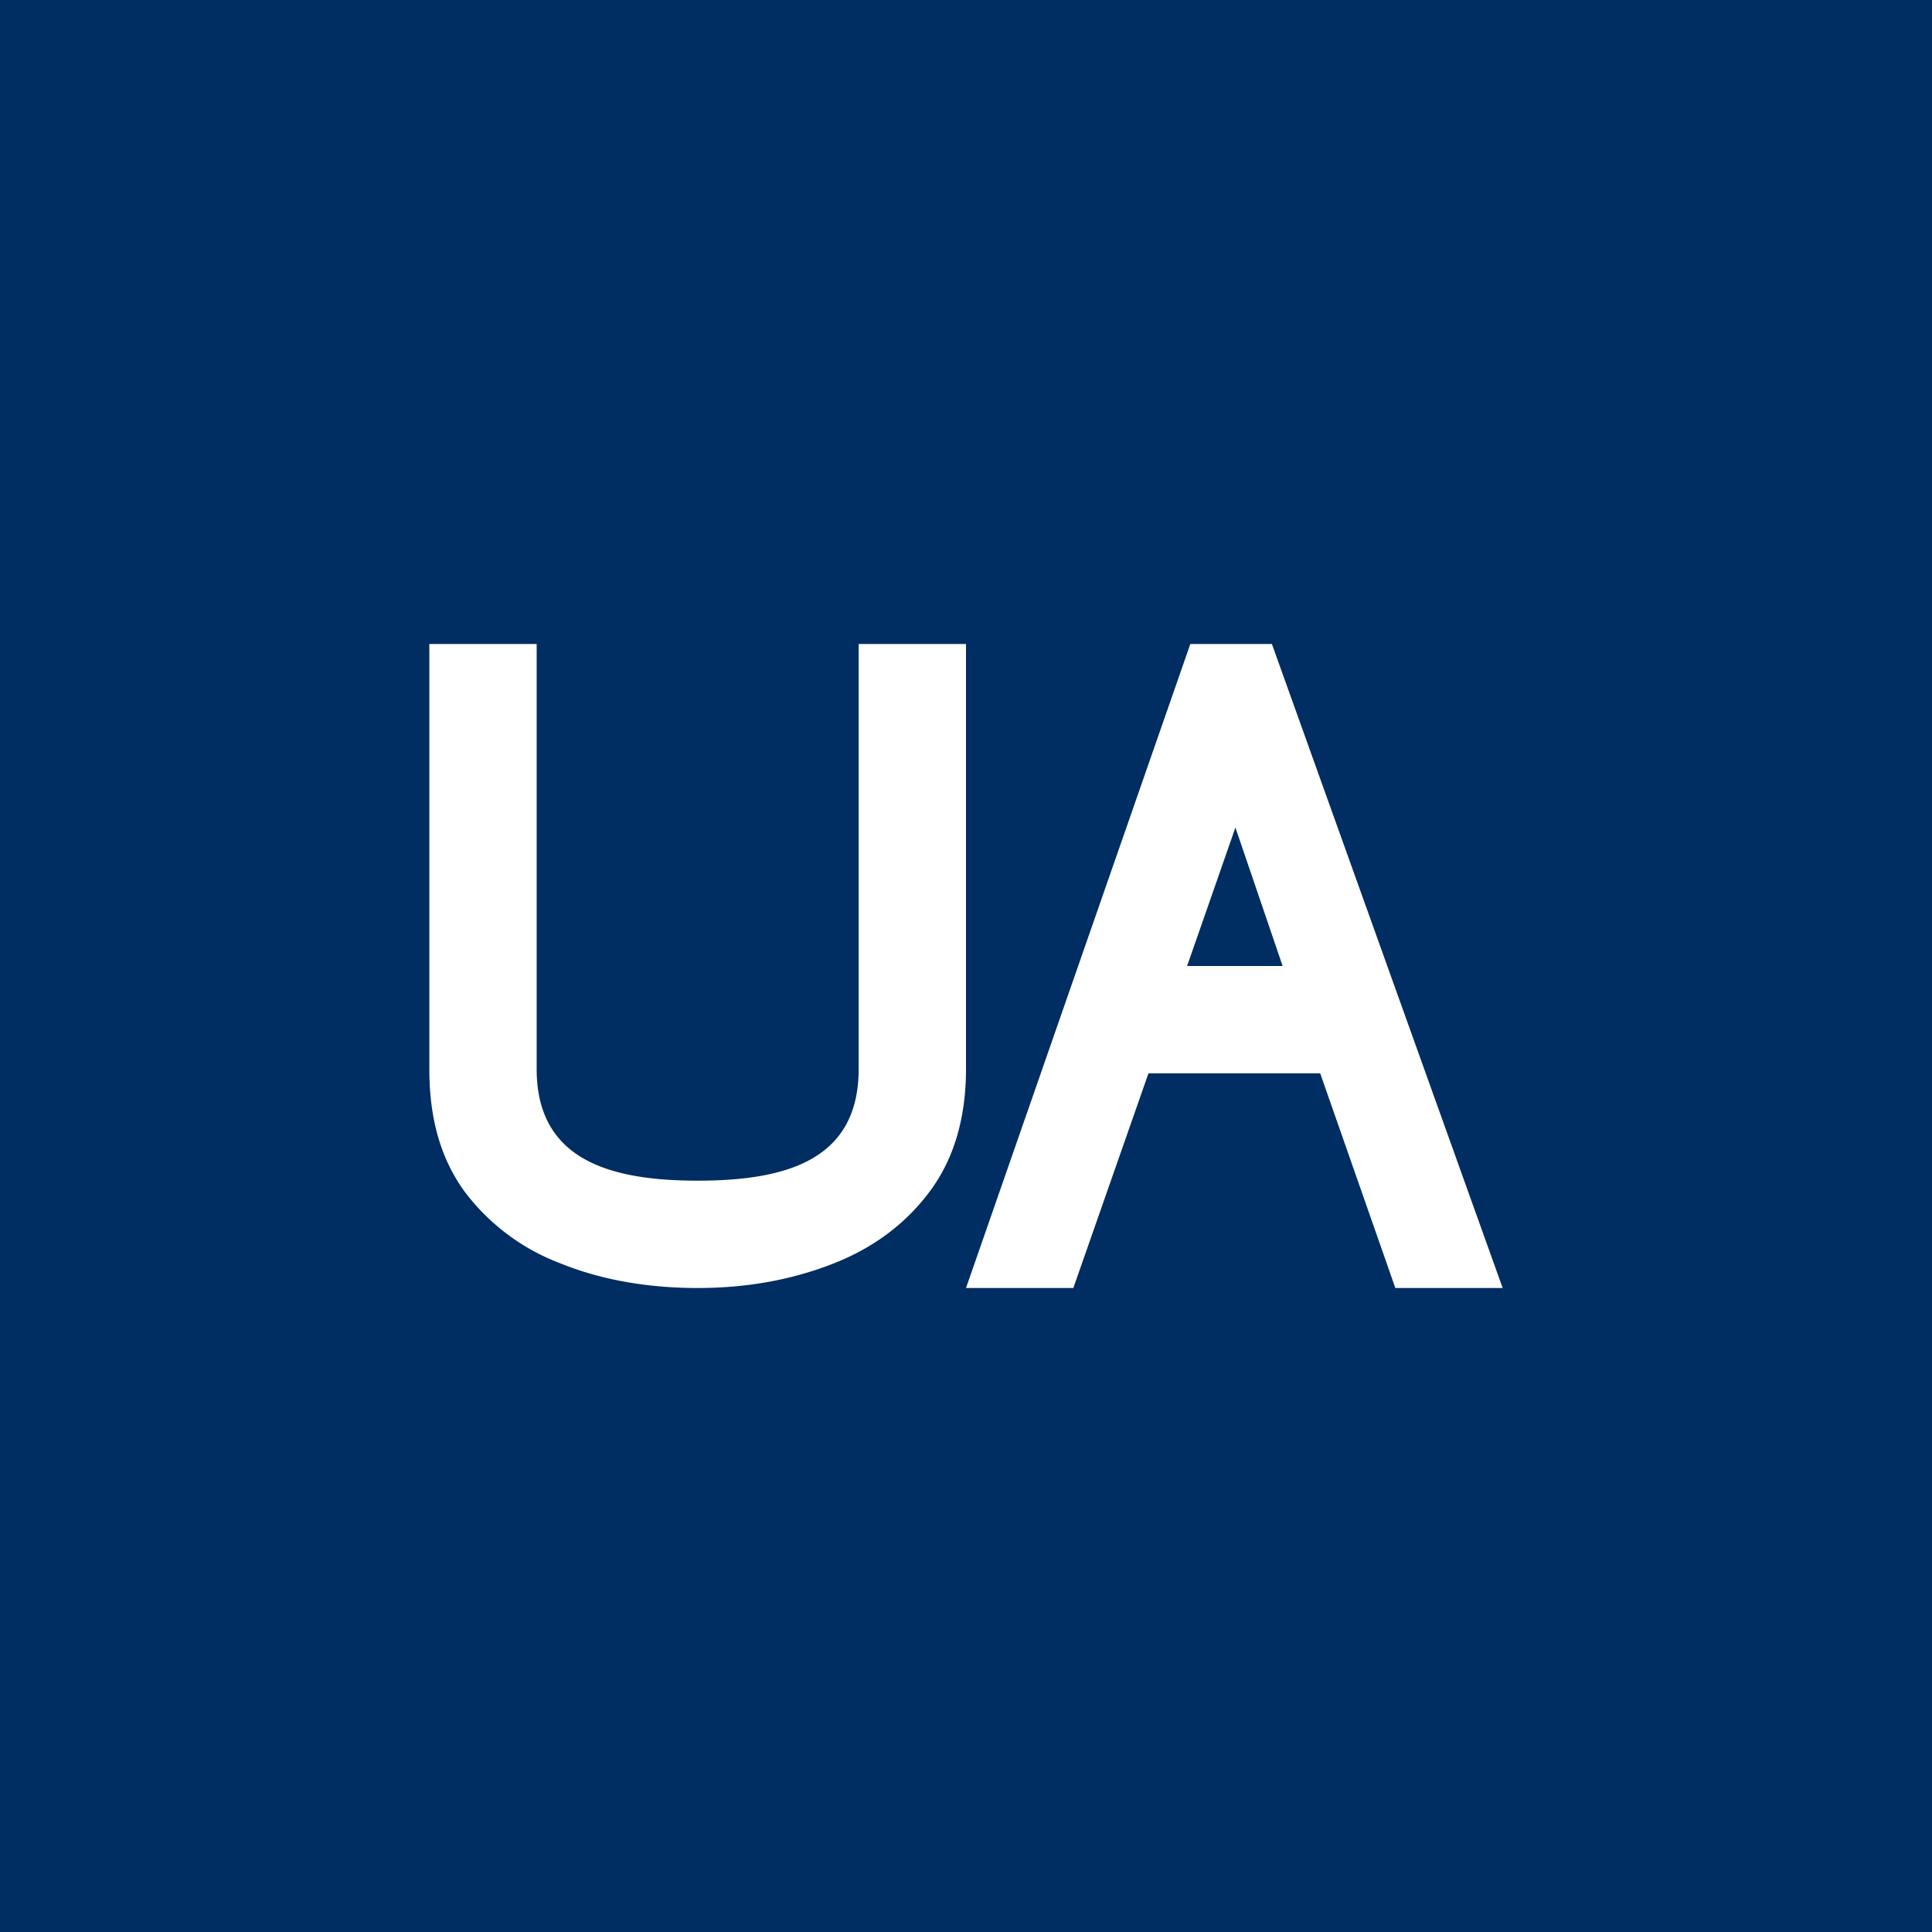 <!-- by TradingView --><svg width="18" height="18" viewBox="0 0 18 18" xmlns="http://www.w3.org/2000/svg"><path fill="#002D62" d="M0 0h18v18H0z"/><path d="M9 6H8v3.96C8 10.8 7.34 11 6.5 11 5.67 11 5 10.8 5 9.96V6H4v3.96c0 .45.1.82.32 1.13a2 2 0 0 0 .9.68c.37.15.8.23 1.28.23.47 0 .89-.08 1.27-.23.38-.15.68-.38.9-.68.22-.3.33-.68.33-1.13V6Zm2.65 0h.2L14 12h-1l-.7-2h-1.6l-.7 2H9l2.09-6h.56Zm-.6 3h.9l-.44-1.29L11.06 9Z" fill="#fff"/></svg>